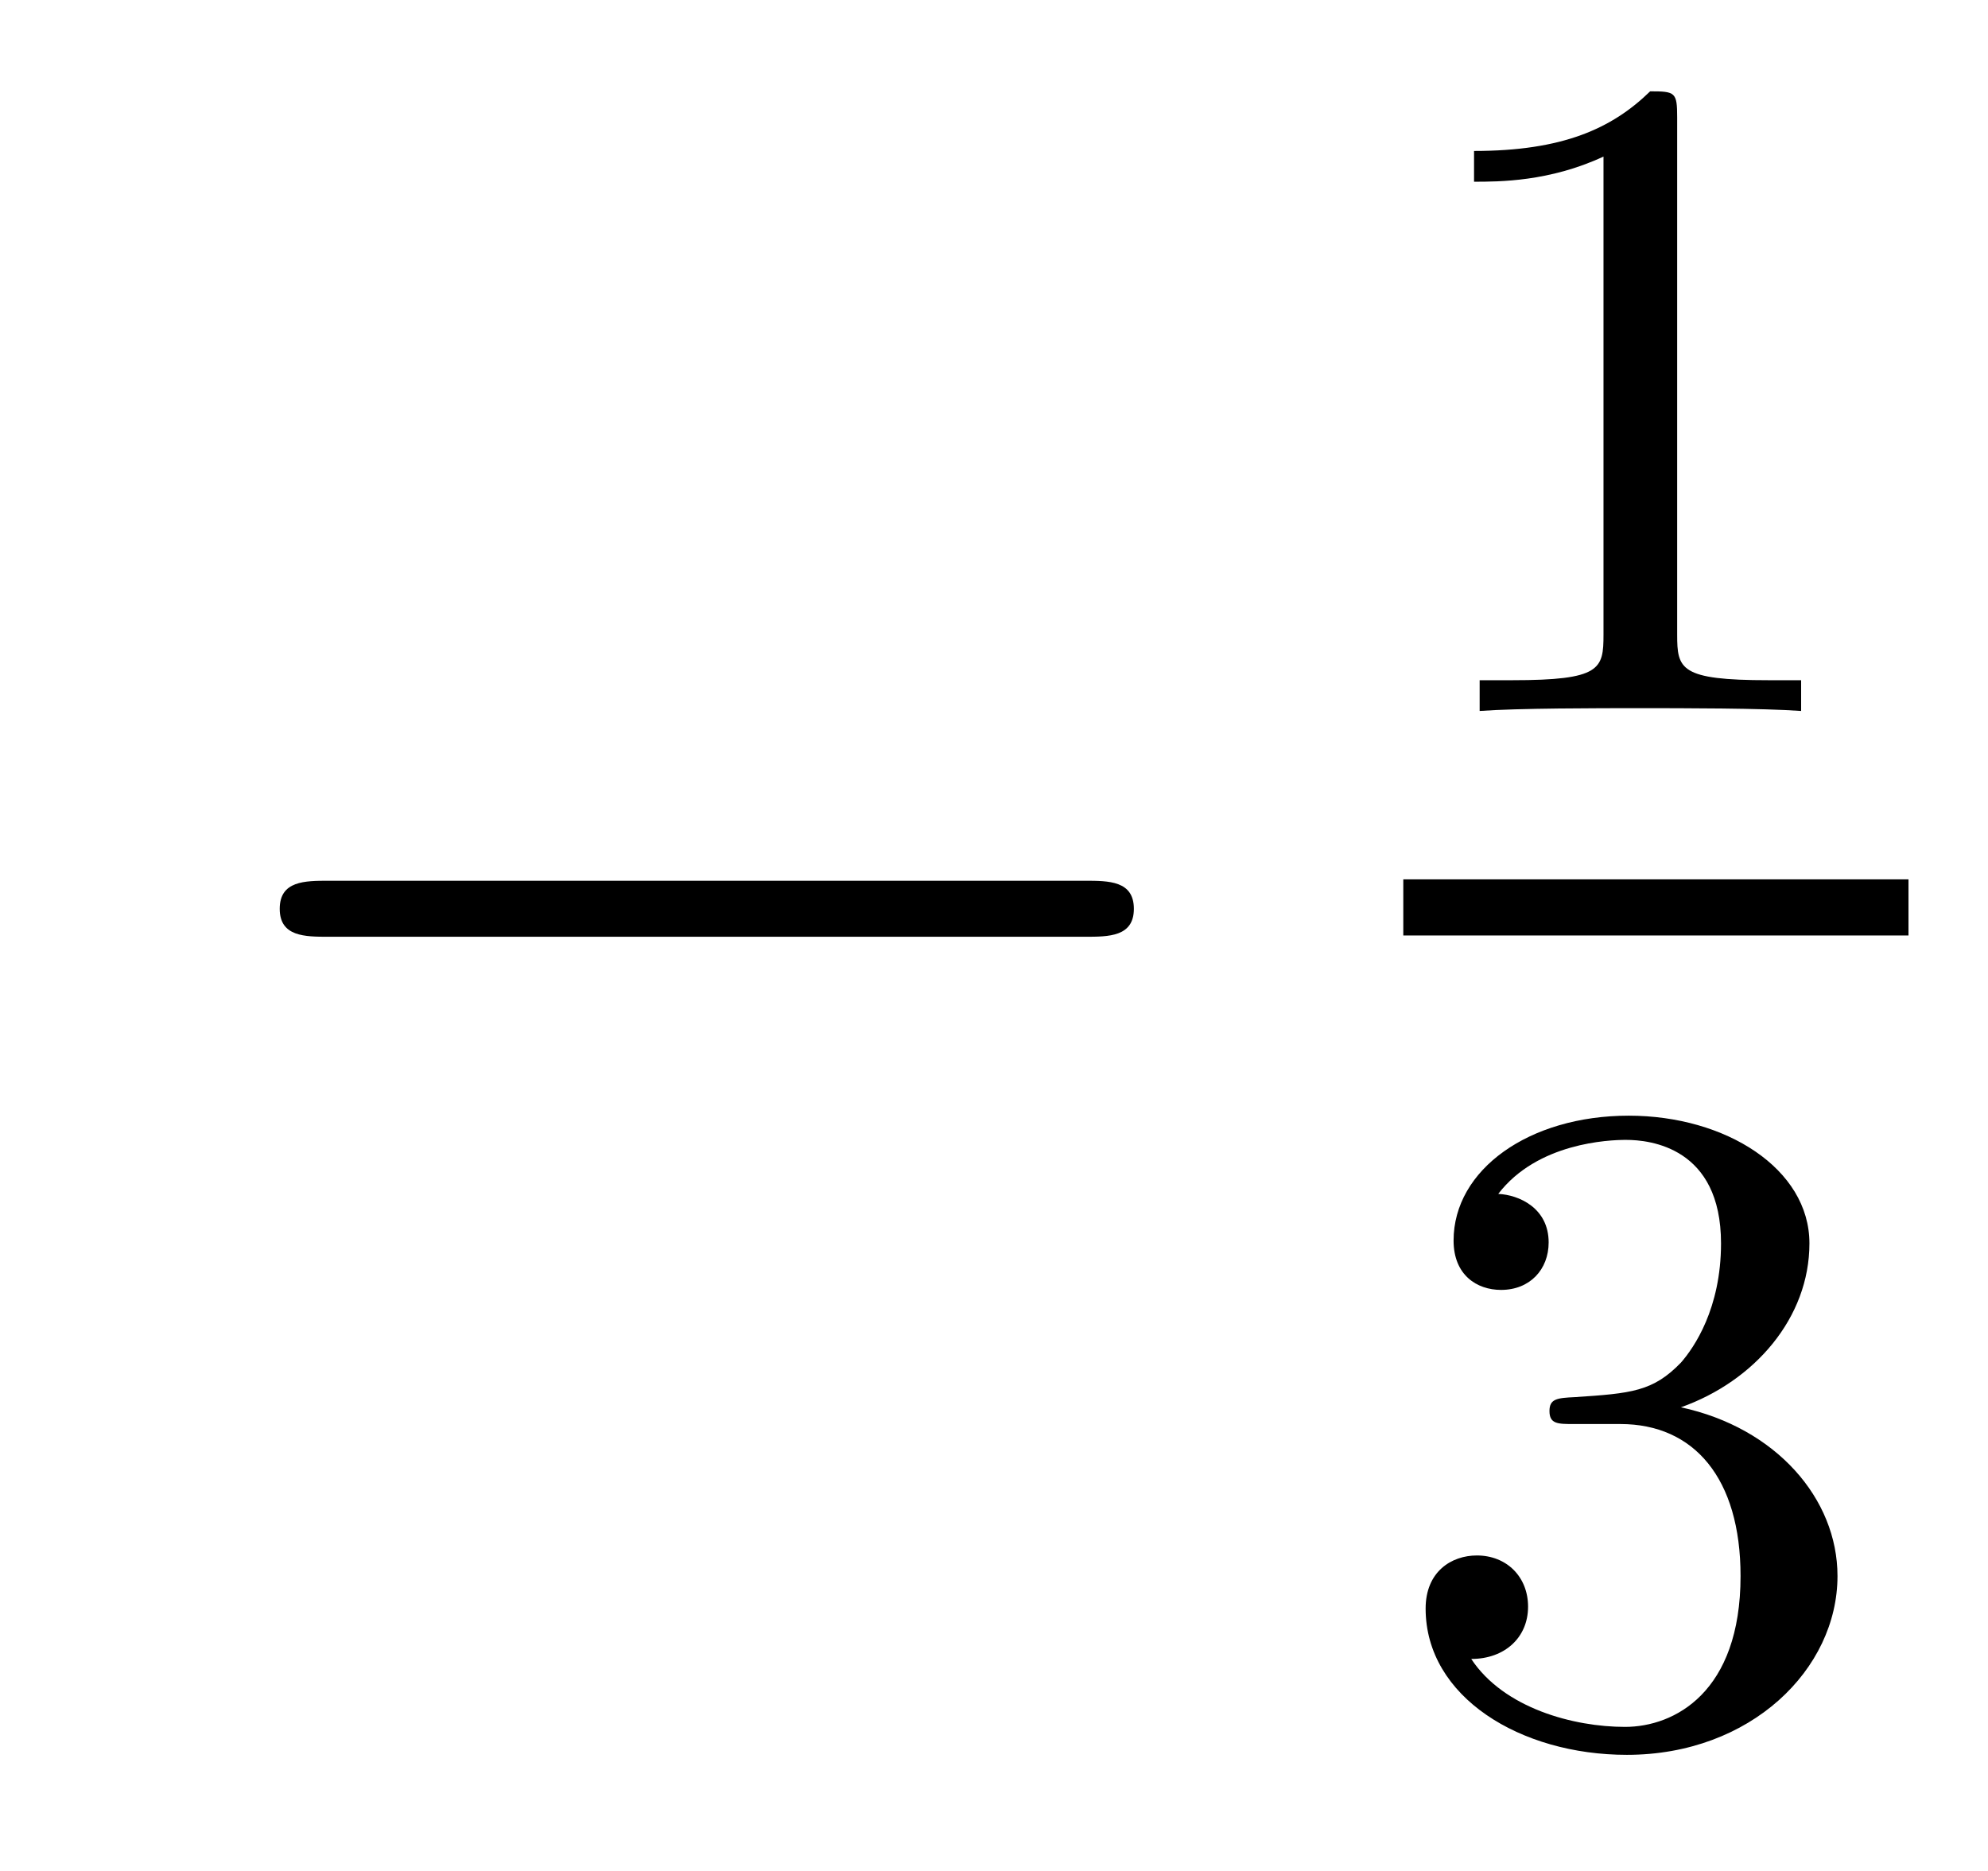 <?xml version='1.0' encoding='UTF-8'?>
<!-- This file was generated by dvisvgm 2.8.1 -->
<svg version='1.1' xmlns='http://www.w3.org/2000/svg' xmlns:xlink='http://www.w3.org/1999/xlink' width='17pt' height='16pt' viewBox='0 -16 17 16'>
<g id='page1'>
<g transform='matrix(1 0 0 -1 -127 649)'>
<path d='M136.278 656.989C136.481 656.989 136.696 656.989 136.696 657.228C136.696 657.468 136.481 657.468 136.278 657.468H129.811C129.608 657.468 129.392 657.468 129.392 657.228C129.392 656.989 129.608 656.989 129.811 656.989H136.278Z'/>
<path d='M141.342 663.996C141.342 664.211 141.326 664.219 141.111 664.219C140.784 663.9 140.362 663.709 139.605 663.709V663.446C139.82 663.446 140.25 663.446 140.712 663.661V659.573C140.712 659.278 140.689 659.183 139.932 659.183H139.653V658.92C139.979 658.944 140.665 658.944 141.023 658.944C141.382 658.944 142.075 658.944 142.402 658.92V659.183H142.123C141.366 659.183 141.342 659.278 141.342 659.573V663.996Z'/>
<path d='M139 657H143.32V657.48H139'/>
<path d='M140.856 652.822C141.486 652.822 141.884 652.359 141.884 651.522C141.884 650.527 141.318 650.232 140.896 650.232C140.457 650.232 139.86 650.391 139.581 650.813C139.868 650.813 140.067 650.997 140.067 651.26C140.067 651.515 139.884 651.698 139.629 651.698C139.414 651.698 139.191 651.562 139.191 651.244C139.191 650.487 140.003 649.993 140.912 649.993C141.972 649.993 142.713 650.726 142.713 651.522C142.713 652.184 142.187 652.79 141.374 652.965C142.003 653.188 142.473 653.73 142.473 654.367C142.473 655.005 141.757 655.459 140.928 655.459C140.075 655.459 139.43 654.997 139.43 654.391C139.43 654.096 139.629 653.969 139.836 653.969C140.083 653.969 140.243 654.144 140.243 654.375C140.243 654.67 139.988 654.782 139.812 654.79C140.147 655.228 140.76 655.252 140.904 655.252C141.111 655.252 141.717 655.188 141.717 654.367C141.717 653.809 141.486 653.475 141.374 653.347C141.135 653.1 140.952 653.084 140.466 653.052C140.314 653.045 140.25 653.037 140.25 652.933C140.25 652.822 140.322 652.822 140.457 652.822H140.856Z'/>
</g>
</g>
</svg>